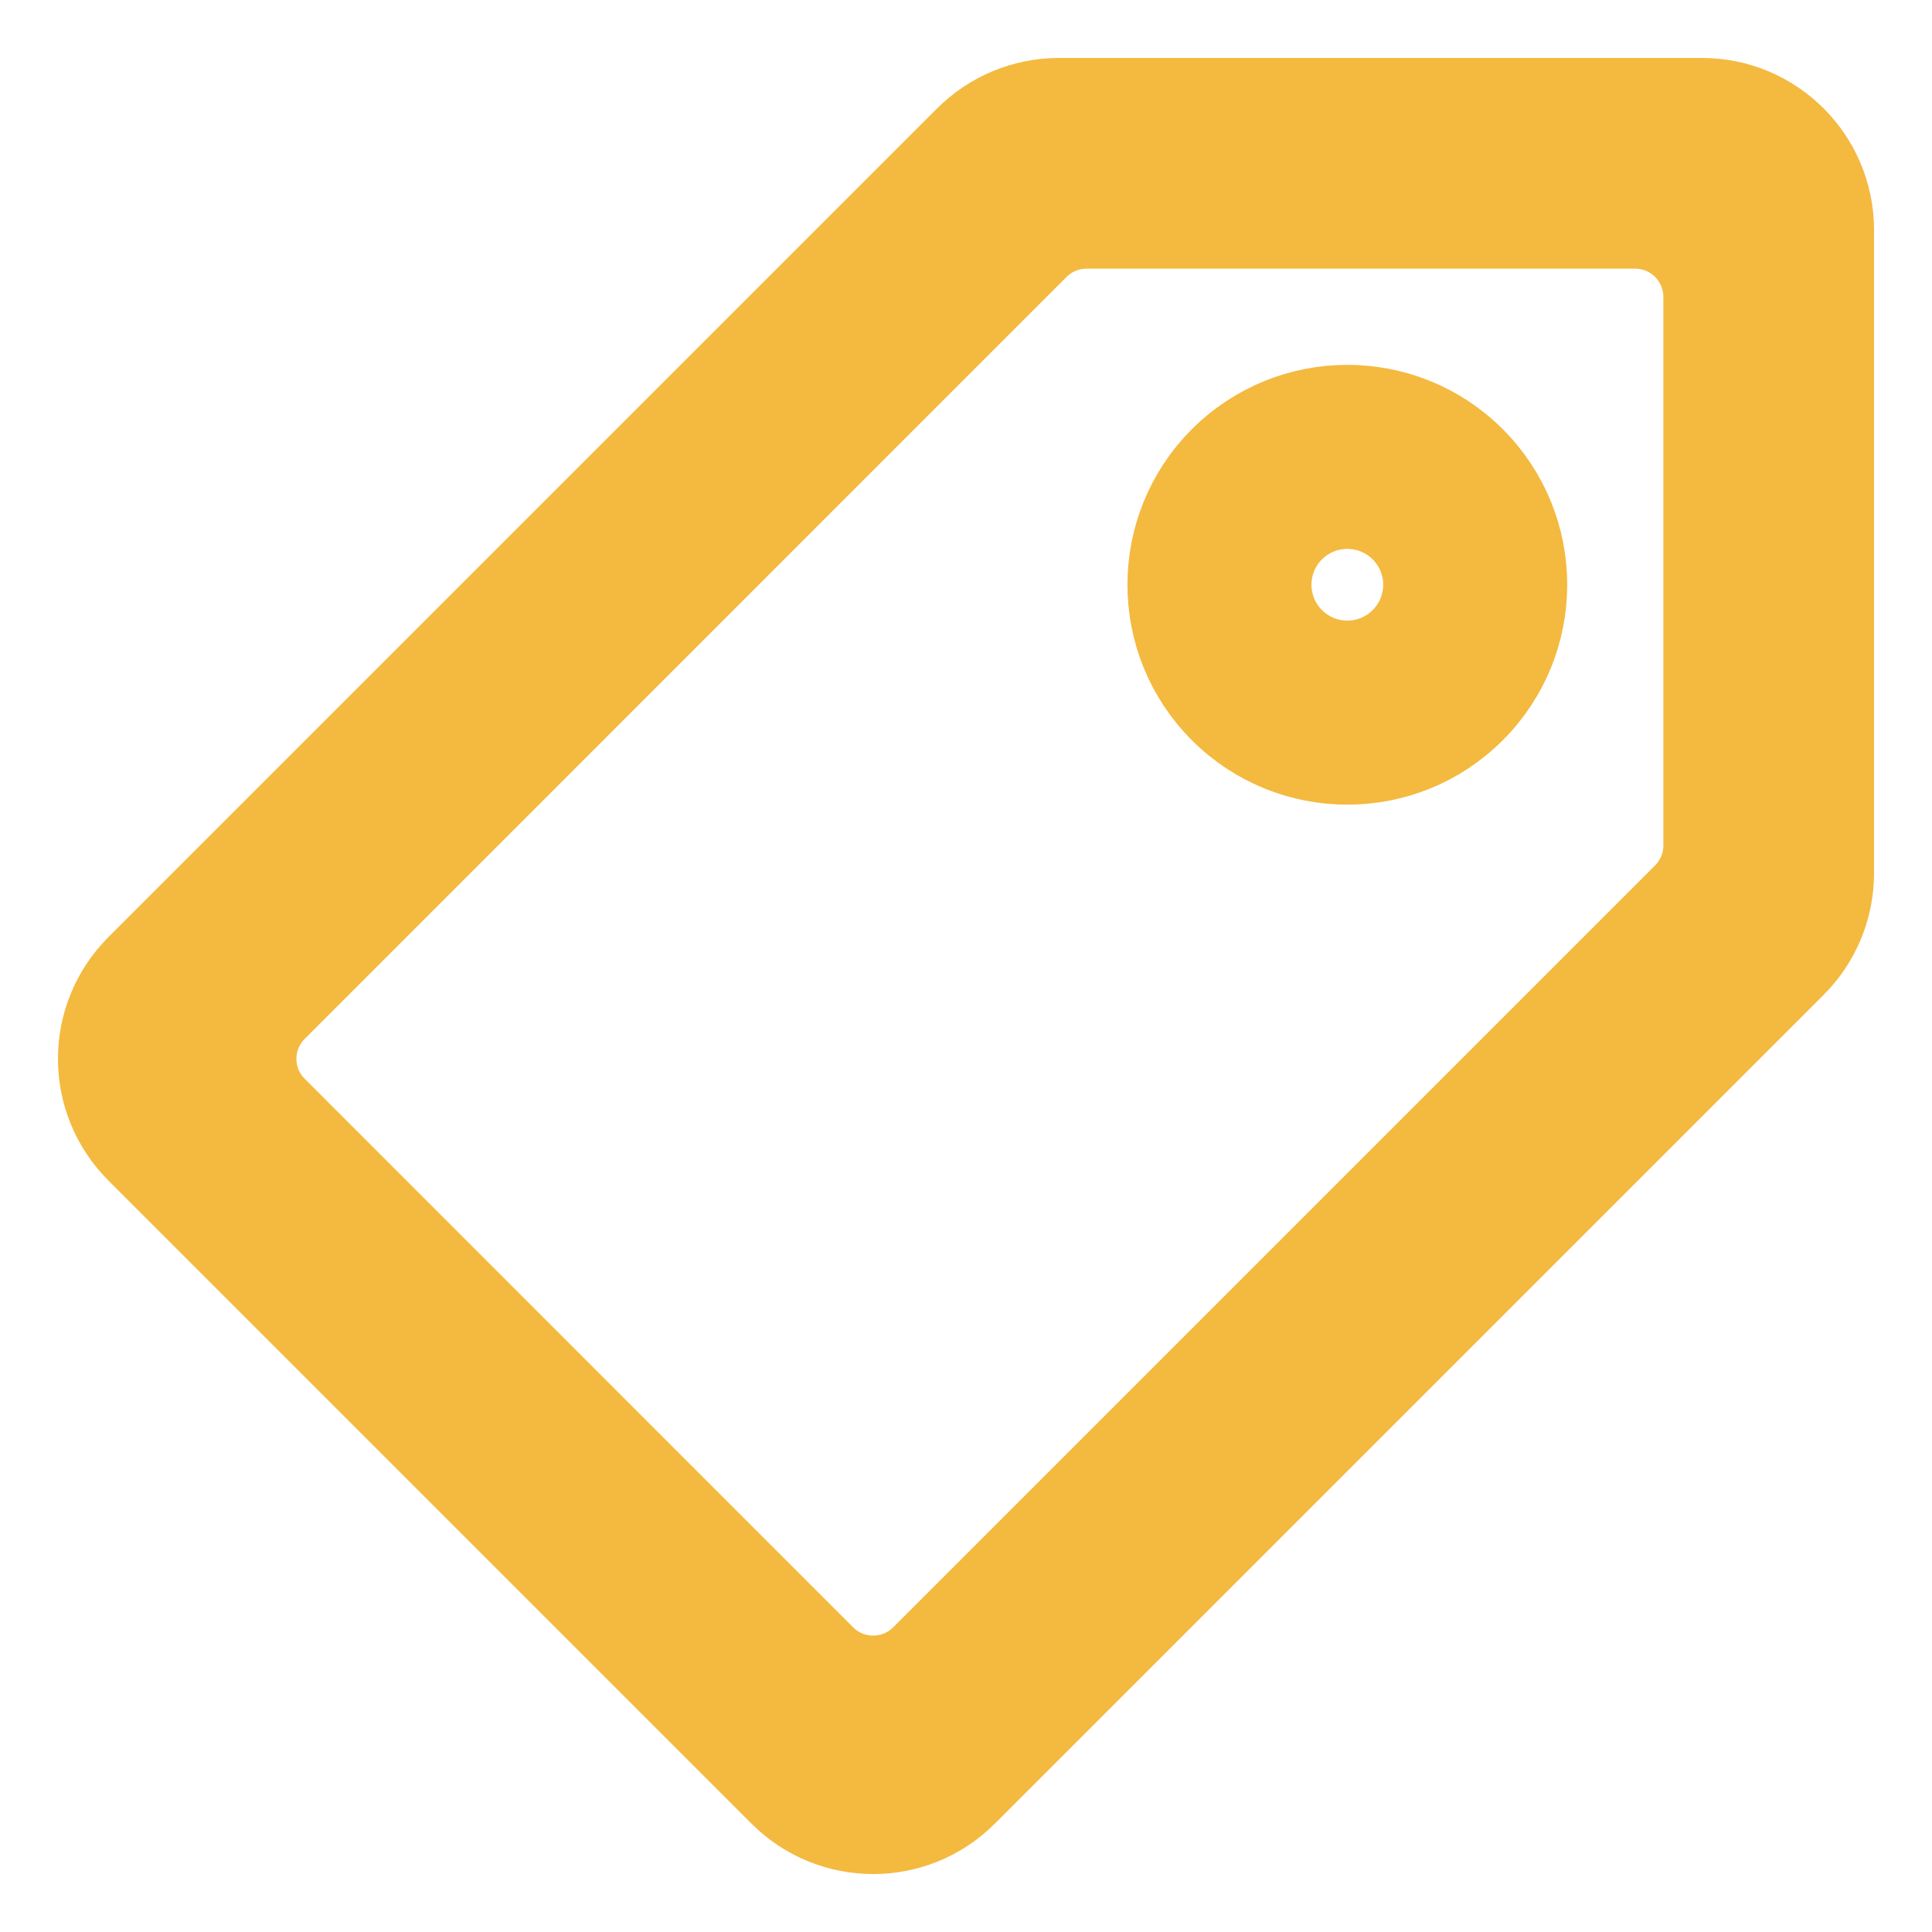 <svg width="20" height="20" viewBox="0 0 20 20" fill="none" xmlns="http://www.w3.org/2000/svg">
<g id="Vector">
<path fill-rule="evenodd" clip-rule="evenodd" d="M15.274 7.38C16.007 6.647 16.007 5.459 15.274 4.726C14.542 3.994 13.354 3.994 12.621 4.726C11.888 5.459 11.888 6.647 12.621 7.38C13.354 8.113 14.542 8.113 15.274 7.38ZM14.493 5.508C14.794 5.809 14.794 6.297 14.493 6.598C14.192 6.9 13.703 6.9 13.402 6.598C13.101 6.297 13.101 5.809 13.402 5.508C13.703 5.207 14.192 5.207 14.493 5.508Z" fill="#F4B93F"/>
<path fill-rule="evenodd" clip-rule="evenodd" d="M1.405 9.984C0.865 10.524 0.865 11.398 1.405 11.938L8.062 18.595C8.602 19.135 9.476 19.135 10.016 18.595L18.595 10.016C18.855 9.757 19 9.405 19 9.039V2.381C19 1.619 18.381 1 17.619 1H10.961C10.595 1 10.243 1.146 9.984 1.405L1.405 9.984ZM9.529 17.129C9.258 17.399 8.82 17.399 8.549 17.129L2.871 11.45C2.601 11.18 2.601 10.742 2.871 10.472L10.758 2.584C10.888 2.454 11.064 2.381 11.248 2.381H16.926C17.309 2.381 17.619 2.691 17.619 3.074V8.752C17.619 8.936 17.546 9.112 17.416 9.242L9.529 17.129Z" fill="#F4B93F"/>
<path fill-rule="evenodd" clip-rule="evenodd" d="M15.274 7.38C16.007 6.647 16.007 5.459 15.274 4.726C14.542 3.994 13.354 3.994 12.621 4.726C11.888 5.459 11.888 6.647 12.621 7.38C13.354 8.113 14.542 8.113 15.274 7.38ZM14.493 5.508C14.794 5.809 14.794 6.297 14.493 6.598C14.192 6.9 13.703 6.9 13.402 6.598C13.101 6.297 13.101 5.809 13.402 5.508C13.703 5.207 14.192 5.207 14.493 5.508Z" stroke="#F4B93F" stroke-width="0.8"/>
<path fill-rule="evenodd" clip-rule="evenodd" d="M1.405 9.984C0.865 10.524 0.865 11.398 1.405 11.938L8.062 18.595C8.602 19.135 9.476 19.135 10.016 18.595L18.595 10.016C18.855 9.757 19 9.405 19 9.039V2.381C19 1.619 18.381 1 17.619 1H10.961C10.595 1 10.243 1.146 9.984 1.405L1.405 9.984ZM9.529 17.129C9.258 17.399 8.82 17.399 8.549 17.129L2.871 11.45C2.601 11.18 2.601 10.742 2.871 10.472L10.758 2.584C10.888 2.454 11.064 2.381 11.248 2.381H16.926C17.309 2.381 17.619 2.691 17.619 3.074V8.752C17.619 8.936 17.546 9.112 17.416 9.242L9.529 17.129Z" stroke="#F4B93F" stroke-width="0.8"/>
</g>
</svg>
